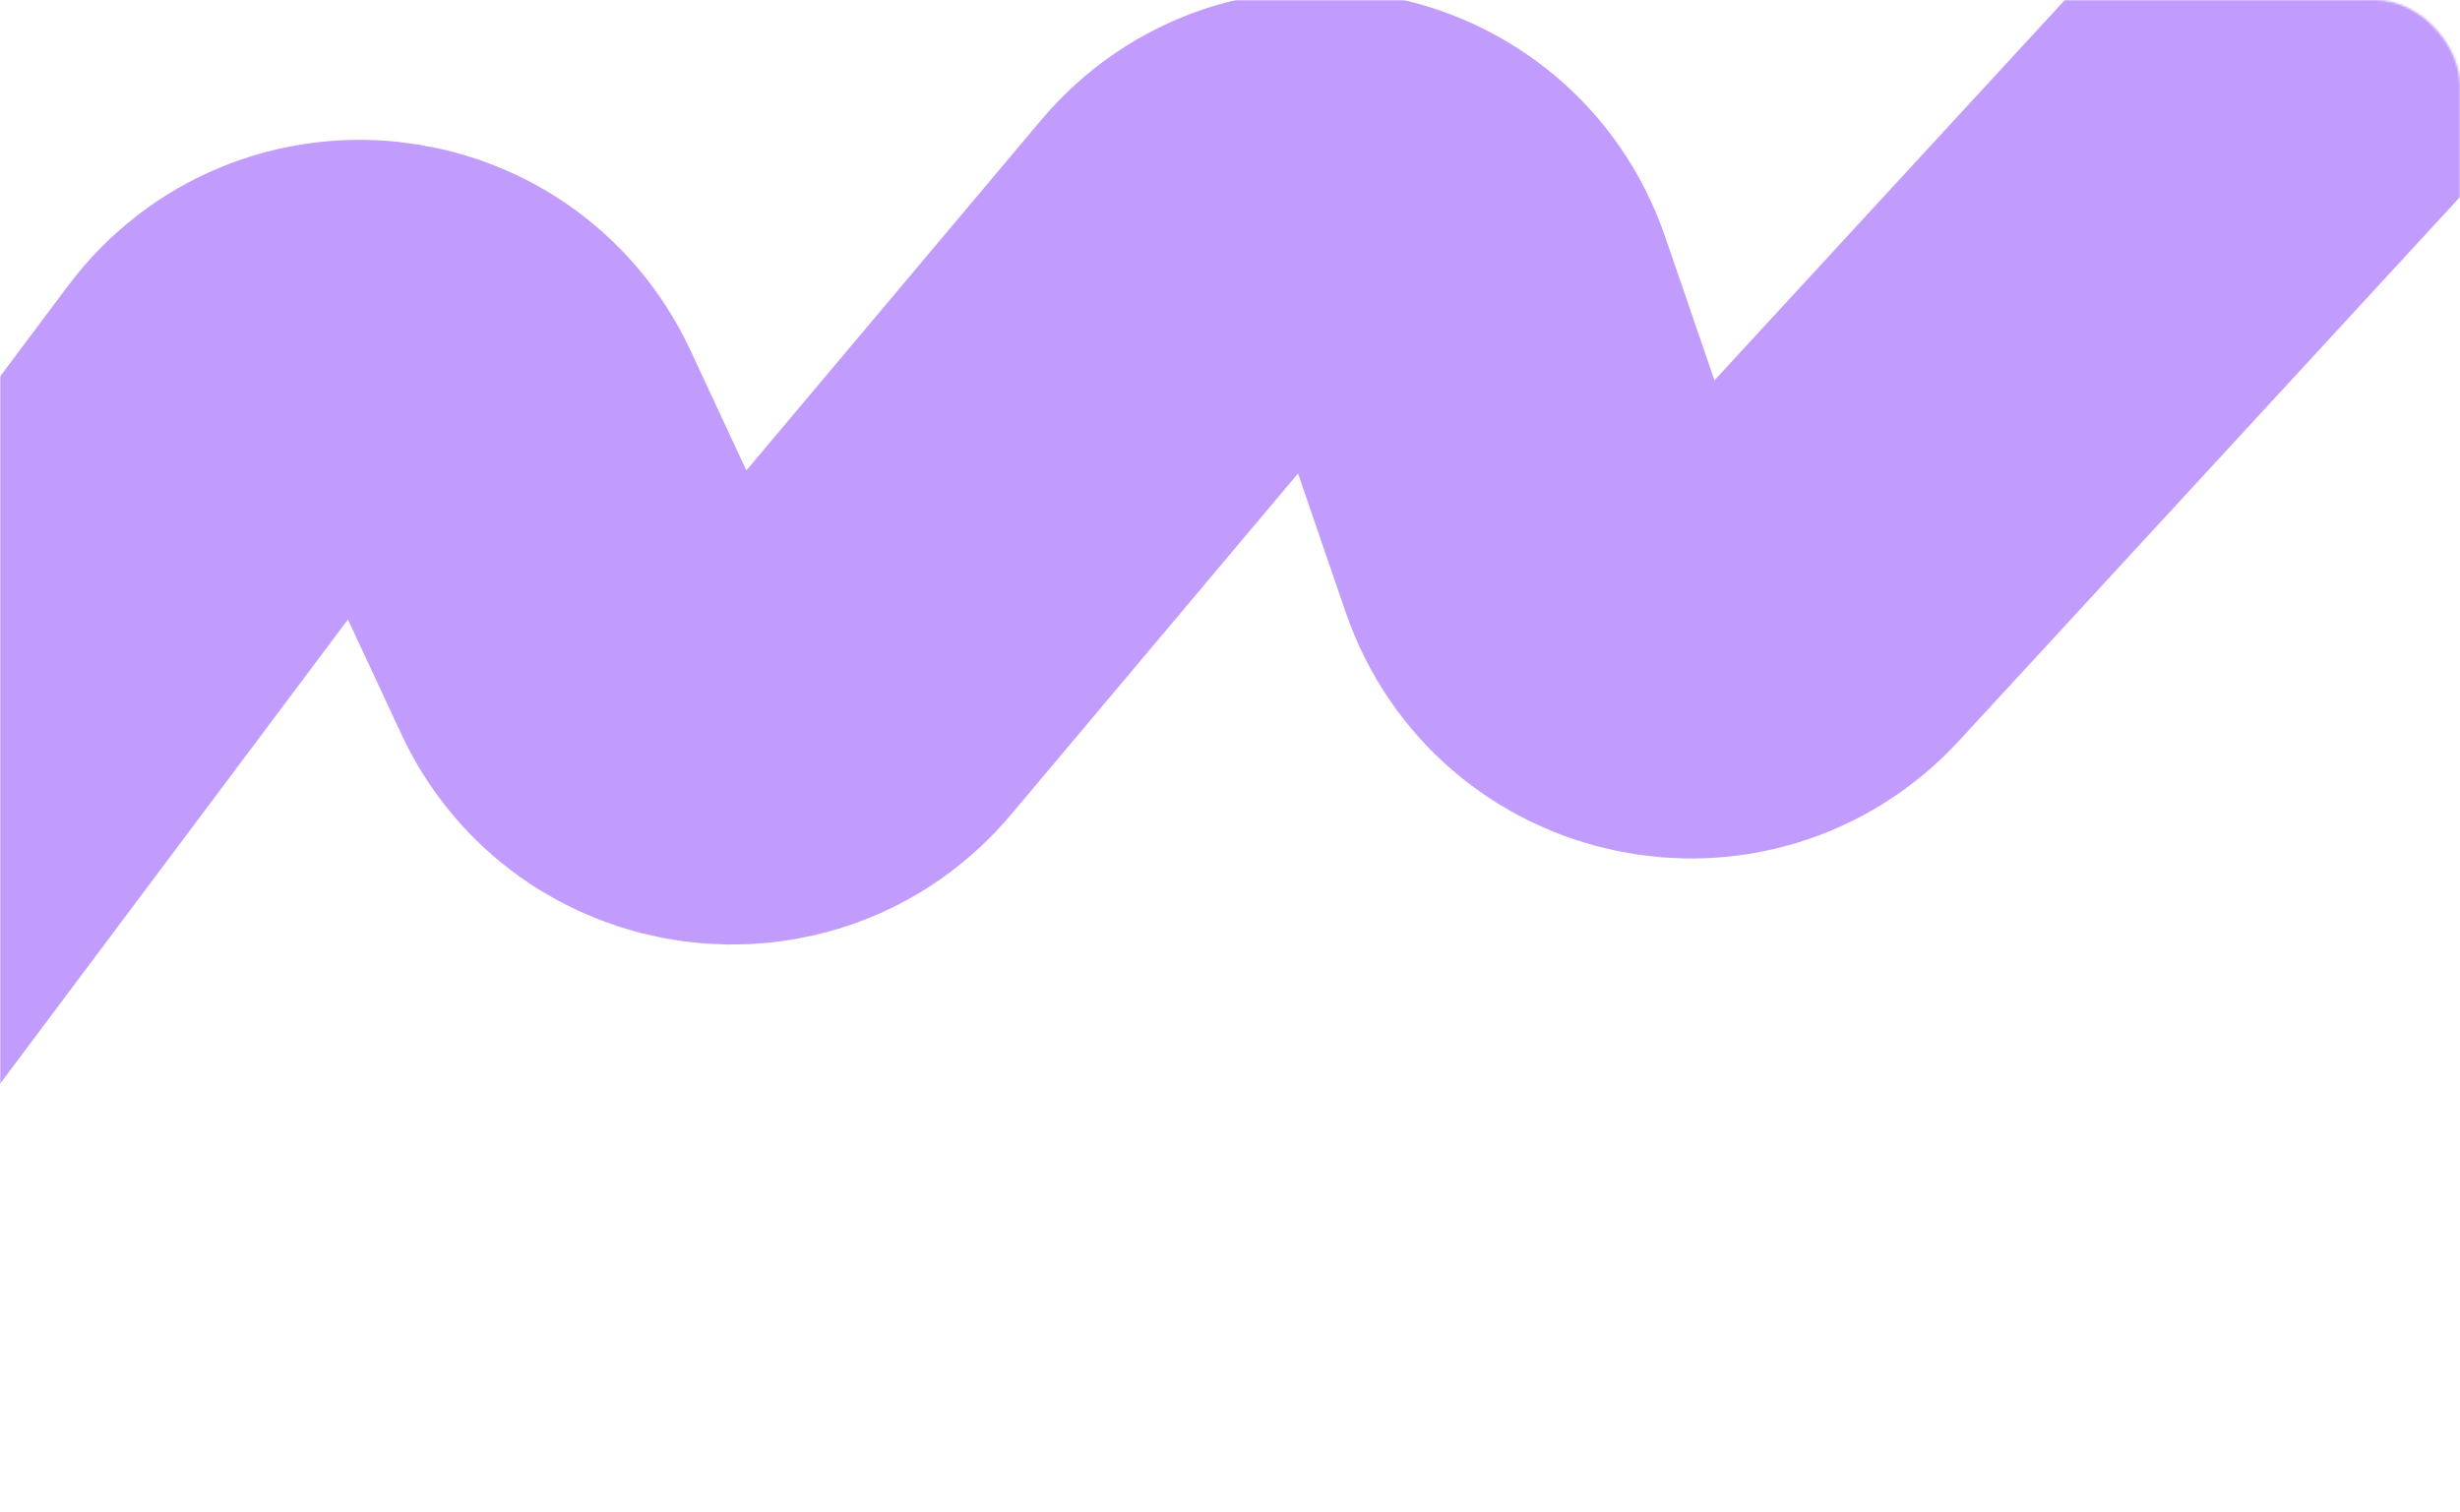 <?xml version="1.0" encoding="UTF-8"?> <svg xmlns="http://www.w3.org/2000/svg" width="1160" height="713" viewBox="0 0 1160 713" fill="none"> <mask id="mask0_386_27" style="mask-type:alpha" maskUnits="userSpaceOnUse" x="0" y="0" width="1160" height="713"> <rect width="1160" height="713" rx="40" fill="#A879F4"></rect> </mask> <g mask="url(#mask0_386_27)"> <path d="M1229.37 -130L850.183 281.678C813.235 321.791 746.842 307.867 729.129 256.291L690.585 144.057C672.406 91.121 603.423 78.267 567.392 121.101L400.201 319.859C366.311 360.148 302.055 351.633 279.833 303.909L234.975 207.574C212.003 158.24 144.709 151.249 112.081 194.806L-344.755 804.65" stroke="#C19CFD" stroke-width="200" stroke-linecap="round" stroke-linejoin="round"></path> </g> </svg> 